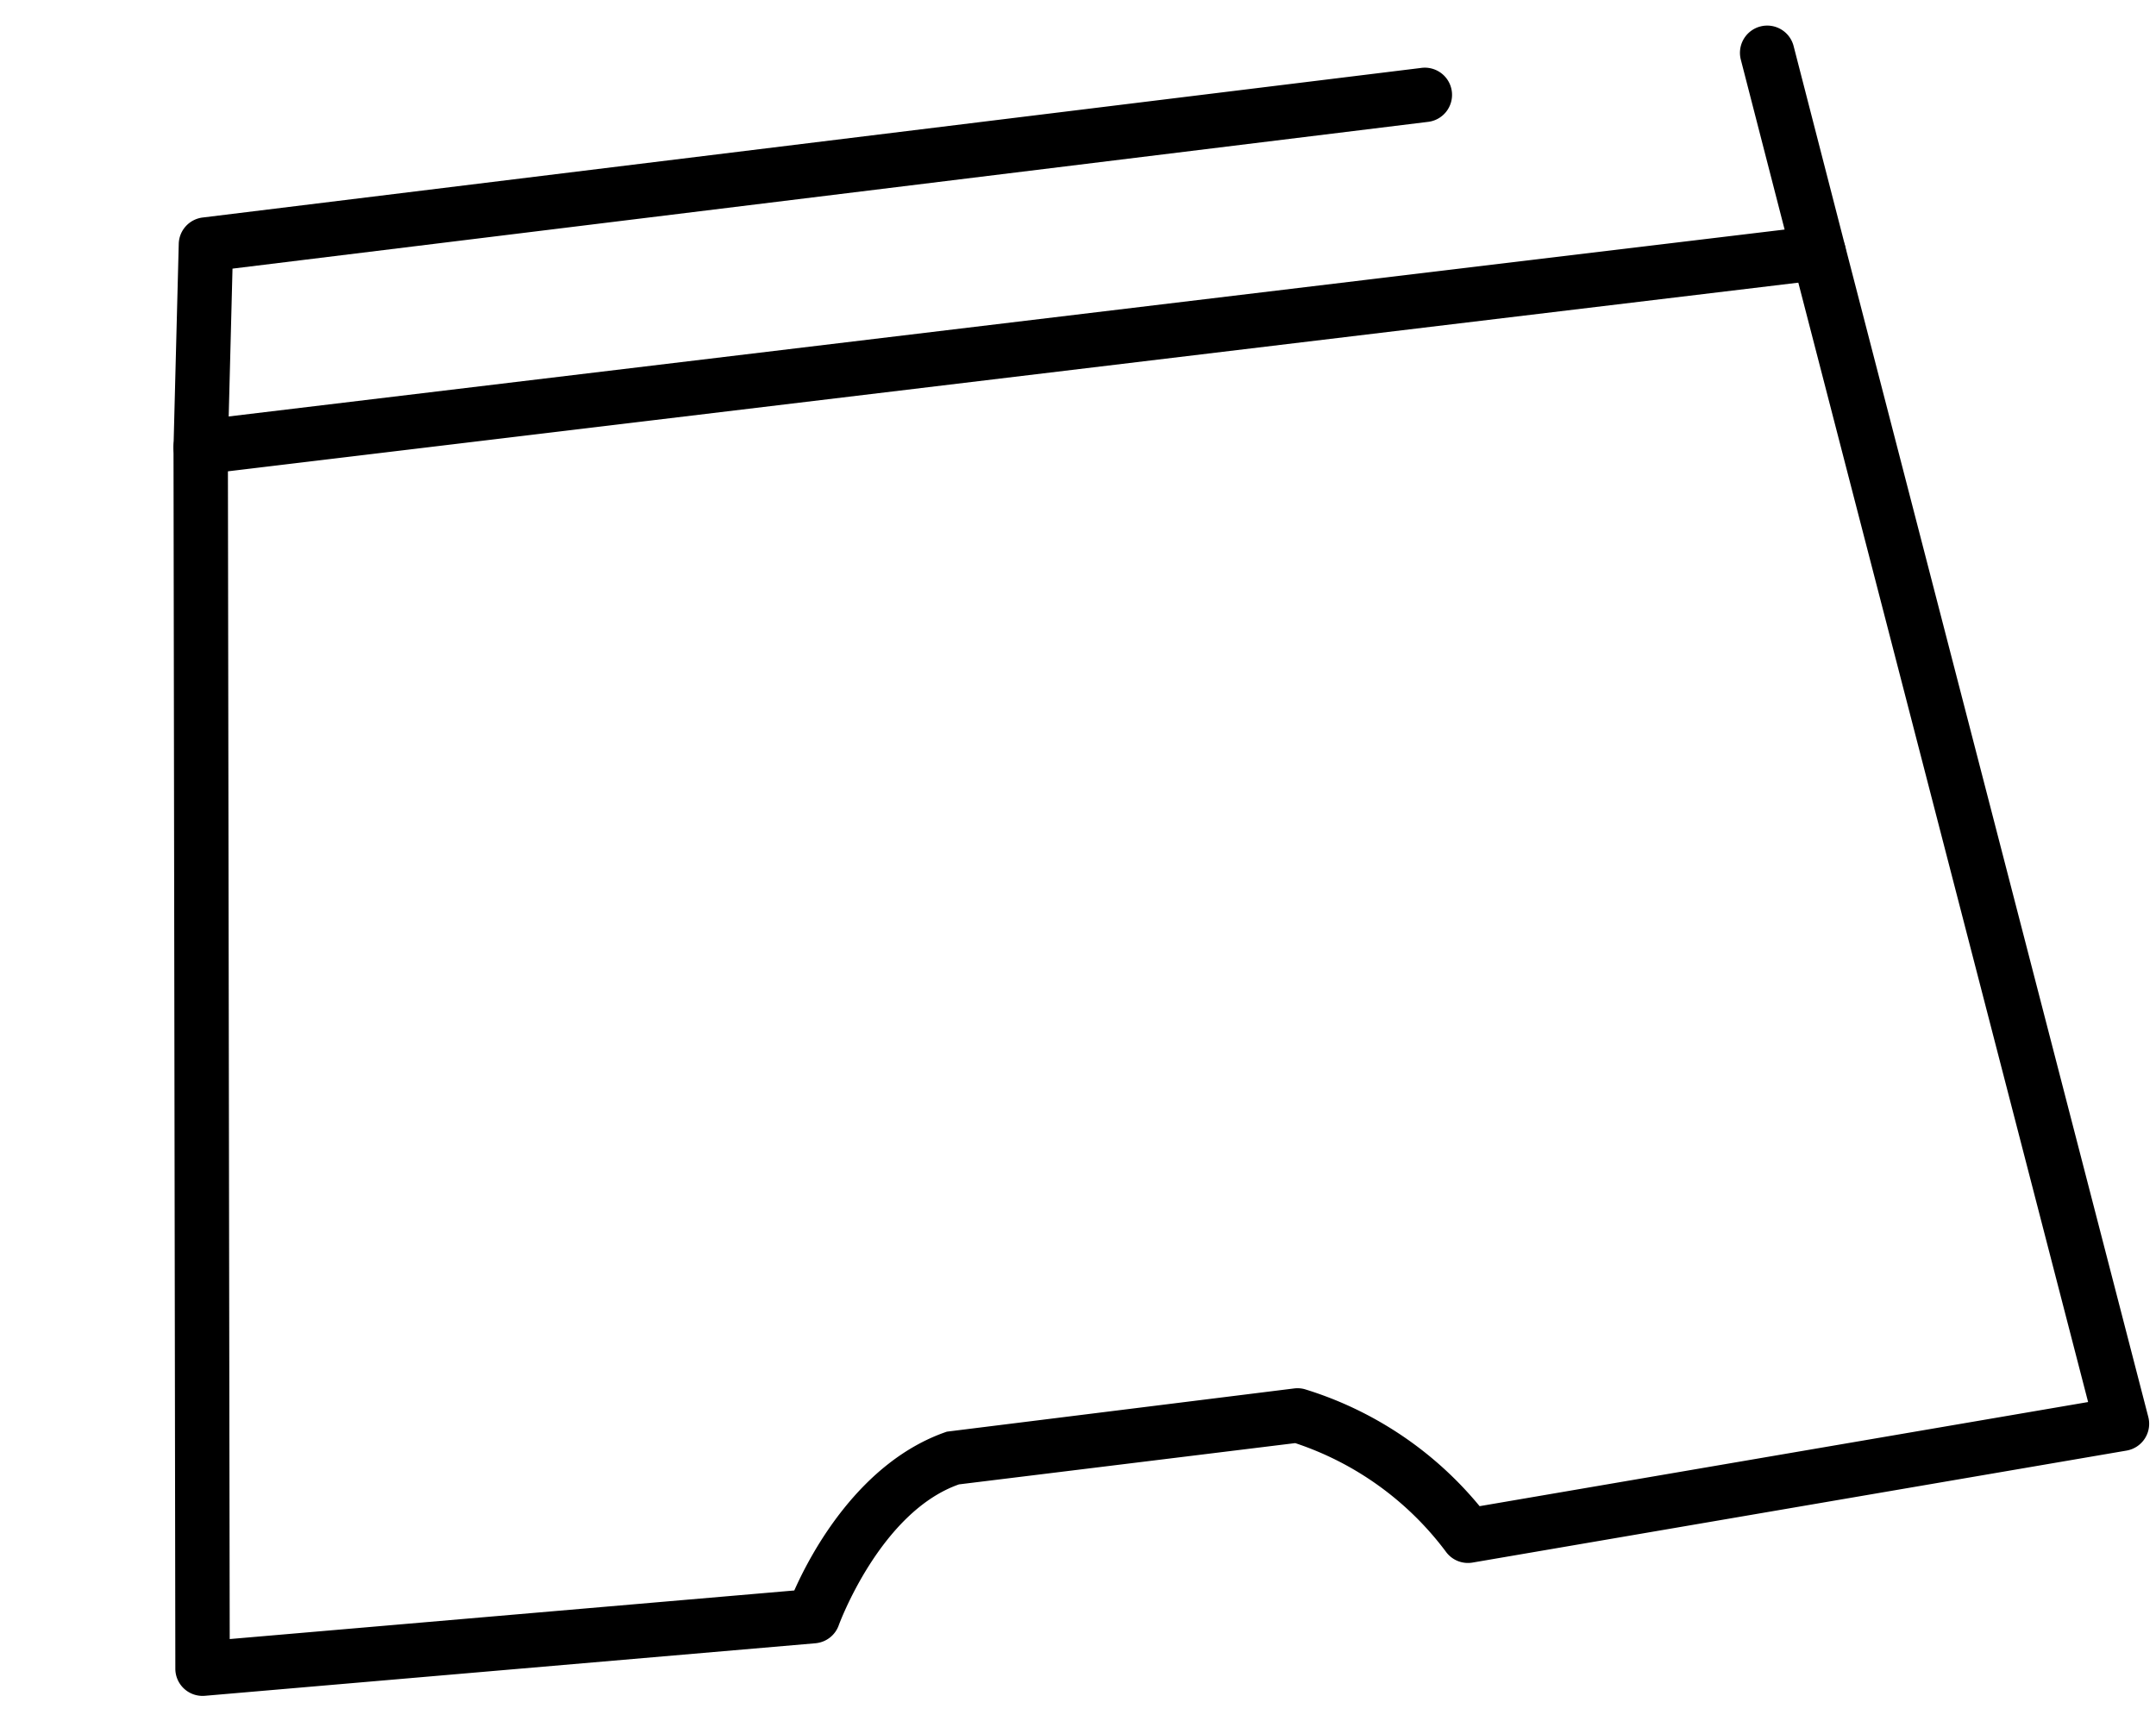 <svg xmlns="http://www.w3.org/2000/svg" width="88.54" height="70.693" viewBox="0 0 88.54 70.693"><g id="Groupe_80" data-name="Groupe 80" transform="translate(-4359.589 -6752.147) rotate(-7)"><path id="Trac&#xE9;_313" data-name="Trac&#xE9; 313" d="M26.266,61.193h-.041l-25.15-.914a1.117,1.117,0,0,1-1.068-1.25L6.047,9.221,7.279.952A1.117,1.117,0,0,1,8.383,0h50.4a1.117,1.117,0,1,1,0,2.233H9.346L8.26,9.521,2.372,58.09l23.256.845C26.5,57.48,28.942,54,32.643,53.224L47.017,53.2a1.117,1.117,0,0,1,.415.08,15,15,0,0,1,6.552,5.648l25.324-1.2L72.972,9.675l-1.1-8.414A1.117,1.117,0,1,1,74.092.972l1.1,8.412,6.495,49.257A1.117,1.117,0,0,1,80.627,59.9L53.412,61.192a1.117,1.117,0,0,1-1.034-.583,12.73,12.73,0,0,0-5.594-5.175H32.873c-3.343.728-5.587,5.1-5.609,5.146A1.117,1.117,0,0,1,26.266,61.193Z" transform="translate(3503 7243)"></path><path id="Ligne_81" data-name="Ligne 81" d="M65.041-.594h0L-1.886-.767A1.117,1.117,0,0,1-3-1.886,1.117,1.117,0,0,1-1.88-3l66.924.173a1.117,1.117,0,0,1,1.114,1.12A1.117,1.117,0,0,1,65.041-.594Z" transform="translate(3512.039 7254.238)"></path></g></svg>
